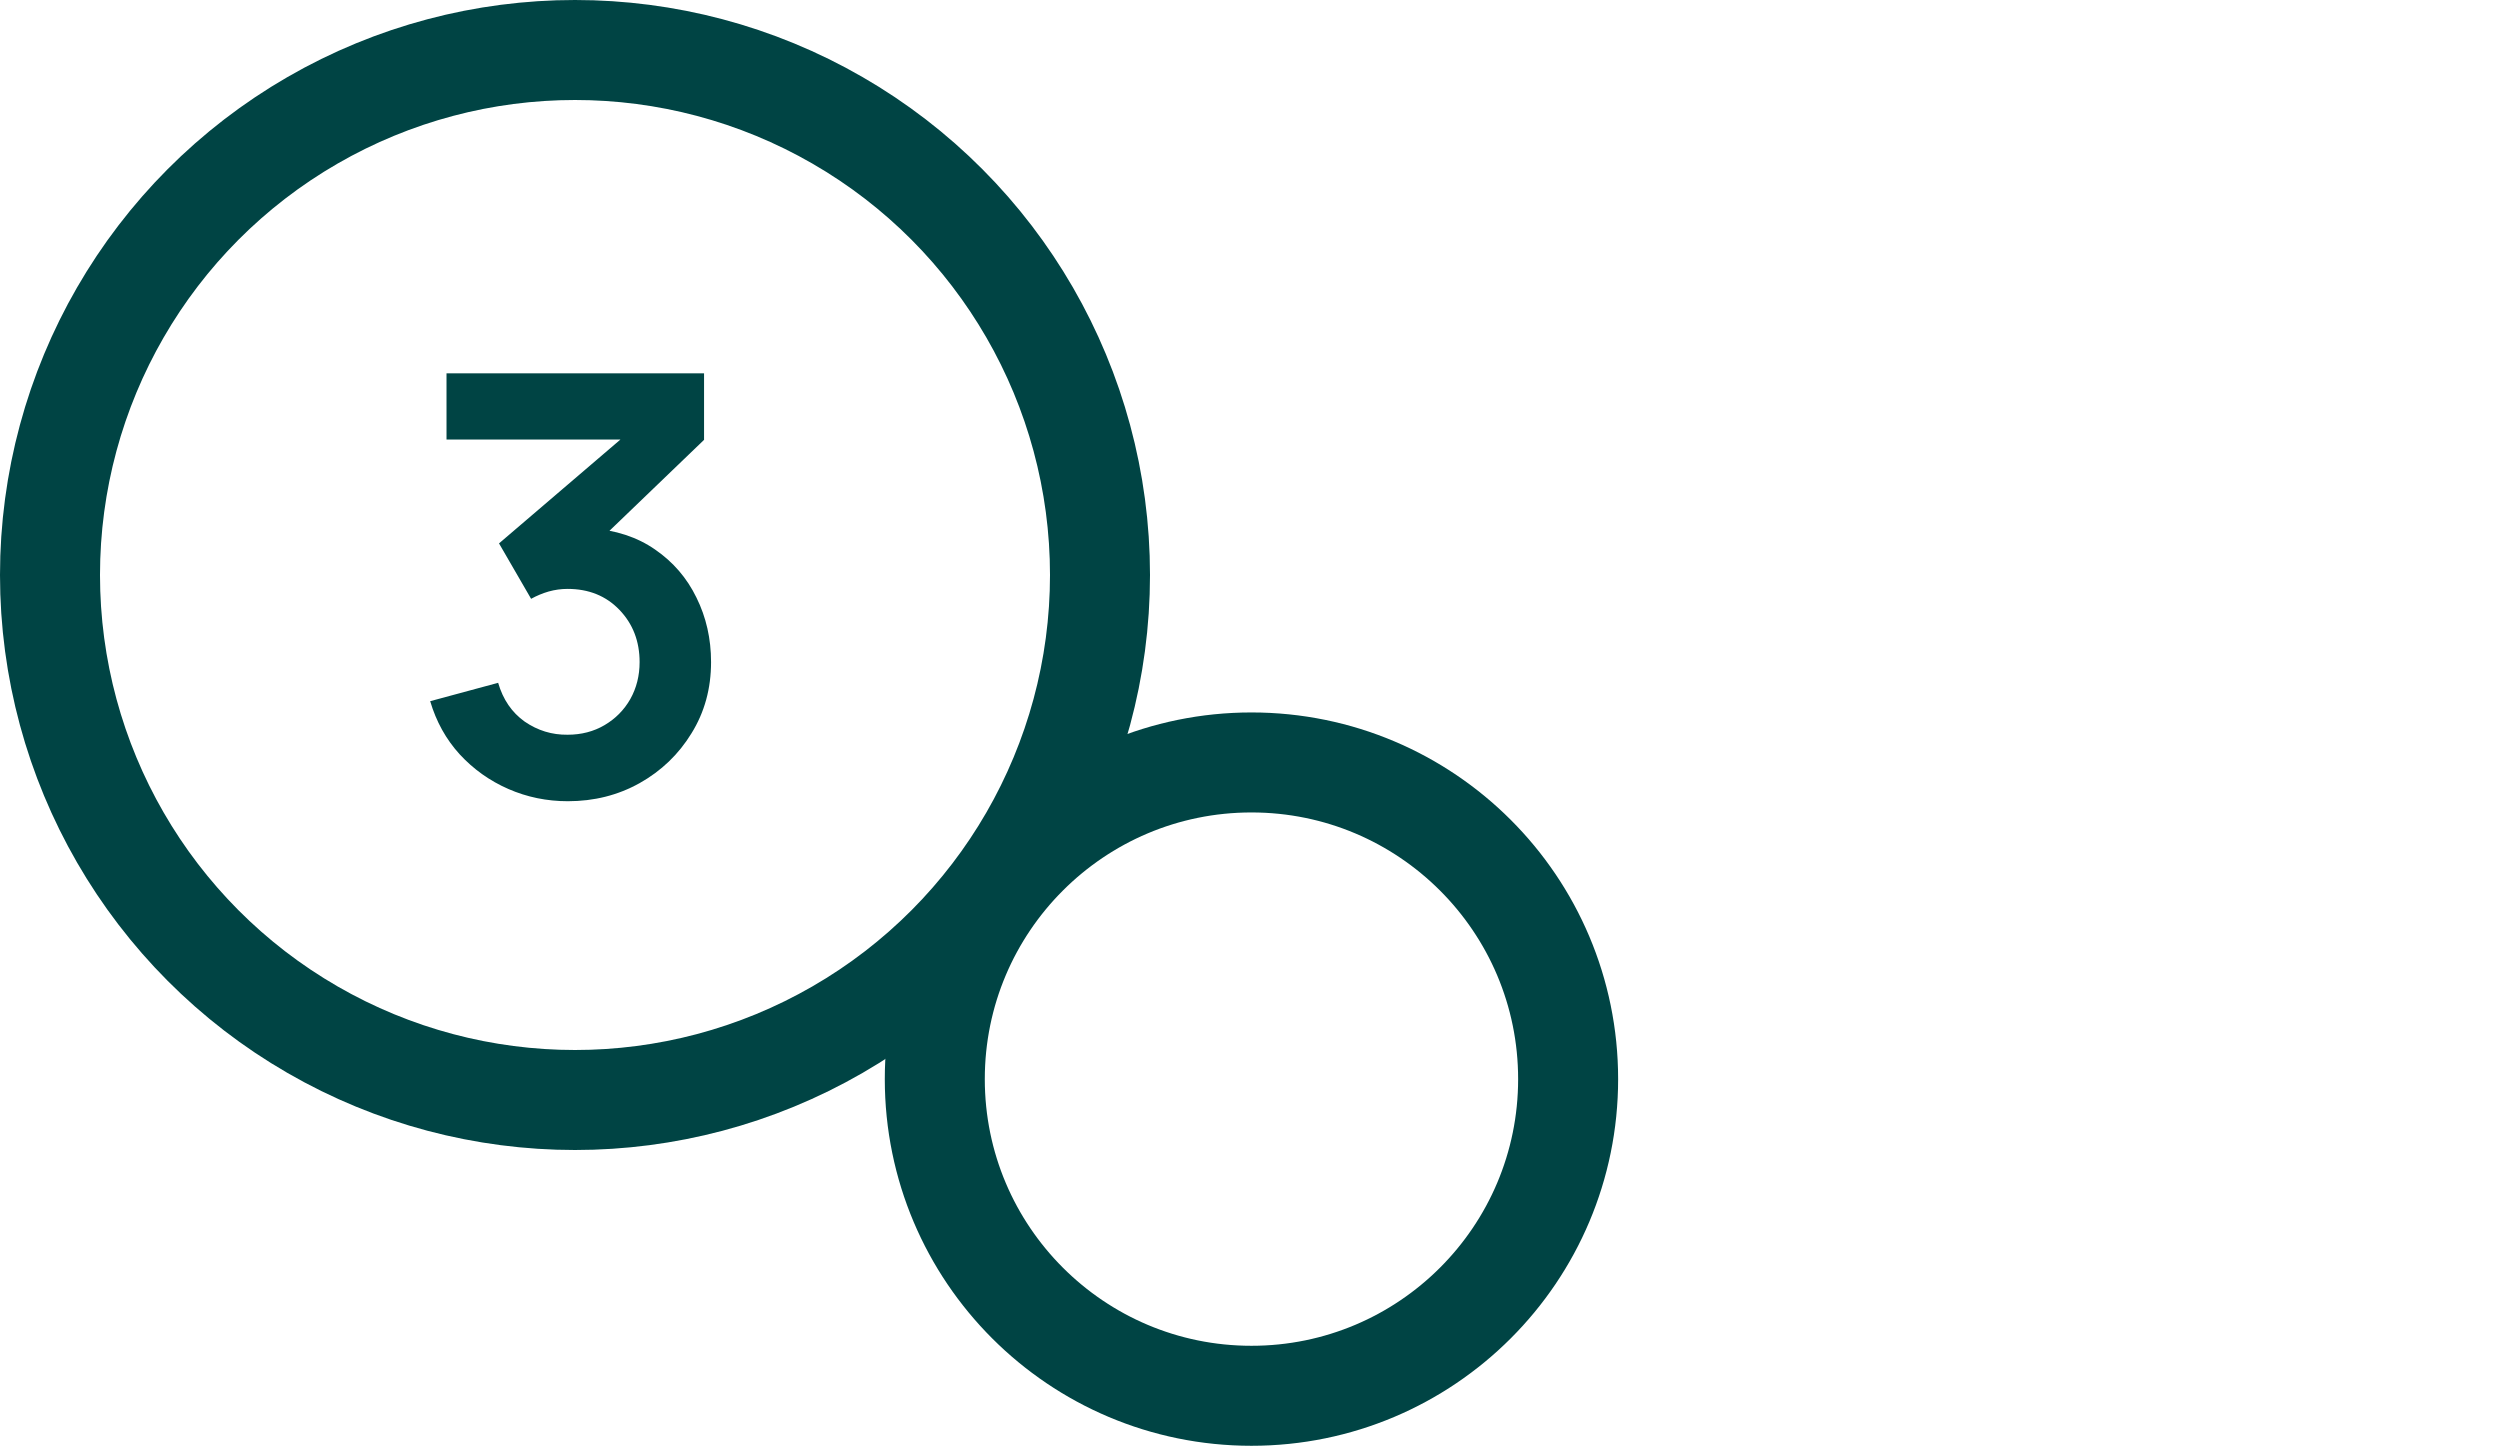 <?xml version="1.0" encoding="UTF-8" standalone="no"?>
<svg
   width="600"
   height="346.988"
   viewBox="0 0 600 346.988"
   fill="none"
   version="1.1"
   id="svg8"
   sodipodi:docname="Kreis_3.svg"
   inkscape:version="1.1.2 (b8e25be833, 2022-02-05)"
   xmlns:inkscape="http://www.inkscape.org/namespaces/inkscape"
   xmlns:sodipodi="http://sodipodi.sourceforge.net/DTD/sodipodi-0.dtd"
   xmlns="http://www.w3.org/2000/svg"
   xmlns:svg="http://www.w3.org/2000/svg">
  <defs
     id="defs12" />
  <sodipodi:namedview
     id="namedview10"
     pagecolor="#ffffff"
     bordercolor="#666666"
     borderopacity="1.0"
     inkscape:pageshadow="2"
     inkscape:pageopacity="0.0"
     inkscape:pagecheckerboard="0"
     showgrid="false"
     fit-margin-top="0"
     fit-margin-left="0"
     fit-margin-right="0"
     fit-margin-bottom="0"
     showguides="true"
     inkscape:zoom="1.3641304"
     inkscape:cx="297.62551"
     inkscape:cy="133.41833"
     inkscape:window-width="2256"
     inkscape:window-height="1398"
     inkscape:window-x="-11"
     inkscape:window-y="-11"
     inkscape:window-maximized="1"
     inkscape:current-layer="g885" />
  <g
     id="g885"
     transform="translate(209.533,219.9)">
    <circle
       cx="-71.533"
       cy="-81.9"
       r="126"
       stroke="#4bffa0"
       stroke-width="24"
       id="circle2-5"
       style="stroke:#004444;stroke-opacity:1" />
  </g>
  <circle
     cx="300.351"
     cy="258.988"
     r="76"
     stroke="#4bffa0"
     stroke-width="24"
     id="circle2-2"
     style="stroke:#004444;stroke-opacity:1" />
  <path
     d="m 136.283,192.293 c -5.04,0 -9.8,-0.98 -14.28,-2.94 -4.48,-1.96 -8.377,-4.737 -11.69,-8.33 -3.267,-3.593 -5.623,-7.84 -7.07,-12.74 l 16.31,-4.41 c 1.167,4.013 3.29,7.117 6.37,9.31 3.127,2.147 6.557,3.197 10.29,3.15 3.313,0 6.277,-0.77 8.89,-2.31 2.613,-1.54 4.667,-3.617 6.16,-6.23 1.493,-2.66 2.24,-5.623 2.24,-8.89 0,-4.993 -1.61,-9.17 -4.83,-12.53 -3.22,-3.36 -7.373,-5.04 -12.46,-5.04 -1.54,0 -3.057,0.21 -4.55,0.63 -1.447,0.42 -2.847,1.003 -4.2,1.75 l -7.7,-13.3 33.88,-28.98 1.47,4.06 h -47.95 V 89.603 h 61.81 v 15.96 l -27.23,26.18 -0.14,-4.97 c 6.113,0.42 11.317,2.123 15.61,5.11 4.34,2.987 7.653,6.837 9.94,11.55 2.333,4.713 3.5,9.87 3.5,15.47 0,6.347 -1.563,12.04 -4.69,17.08 -3.08,5.04 -7.233,9.03 -12.46,11.97 -5.18,2.893 -10.92,4.34 -17.22,4.34 z"
     fill="#004444"
     id="path2720" />
</svg>
